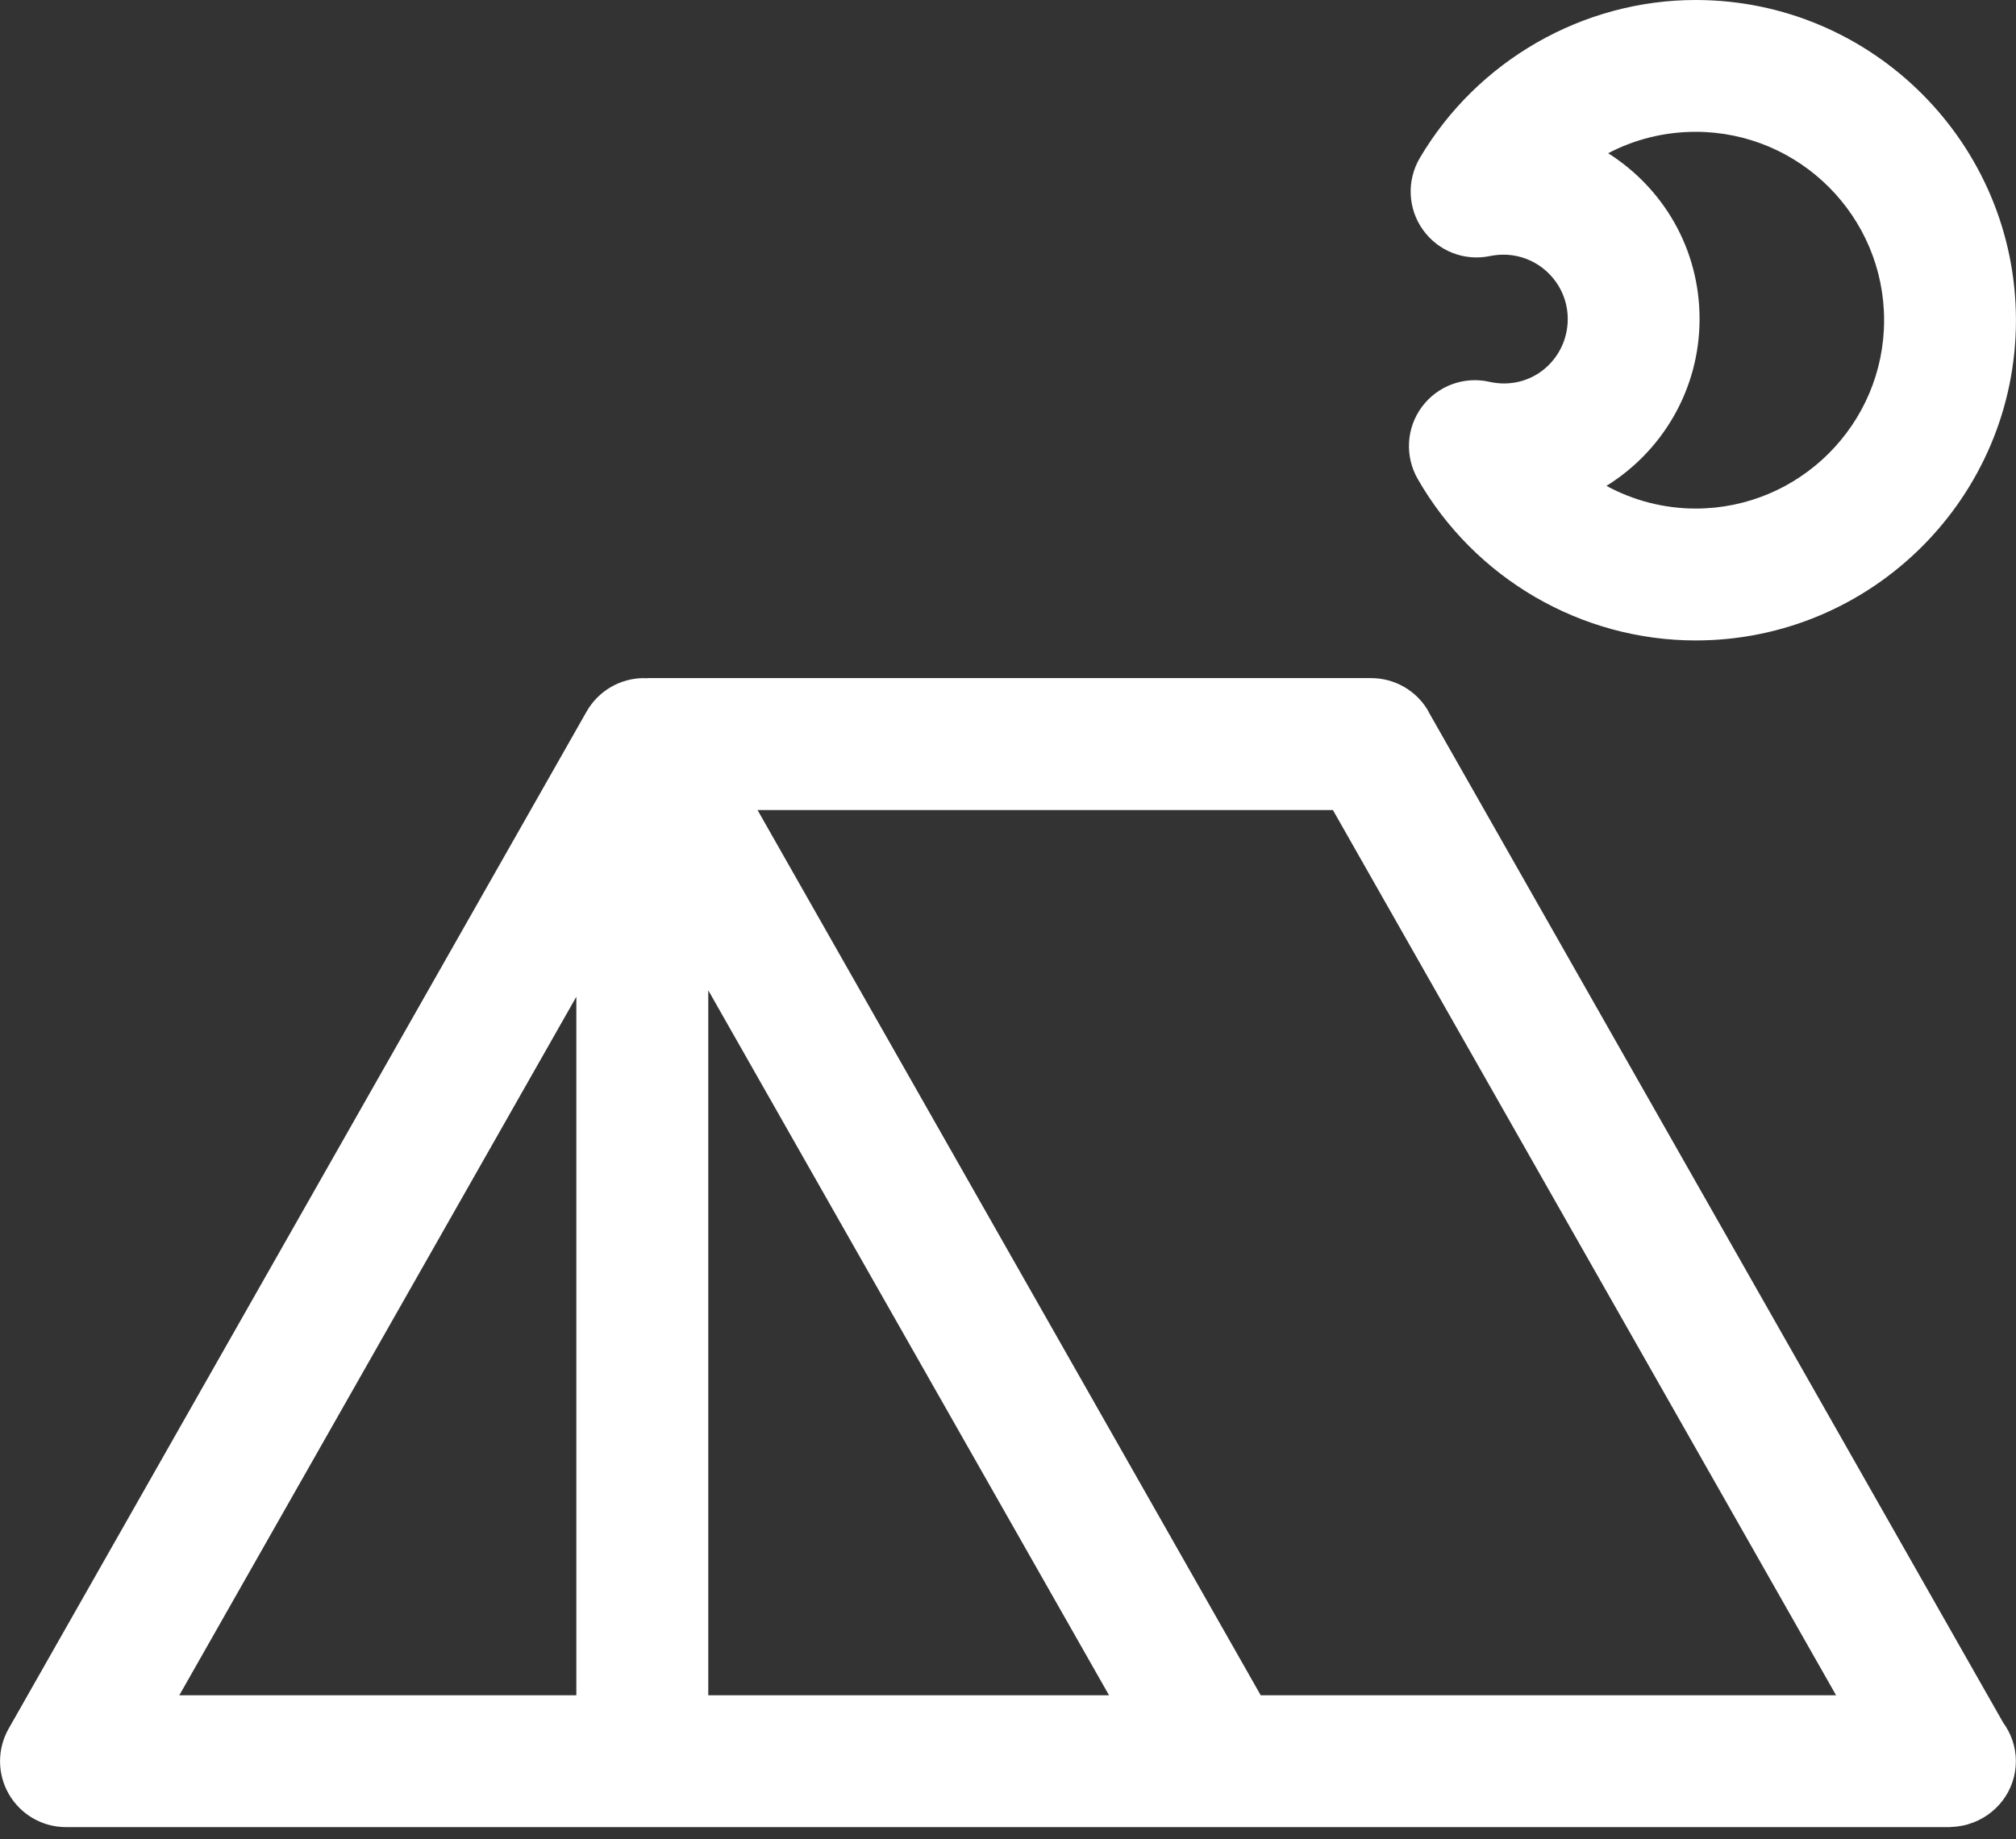 <svg xmlns="http://www.w3.org/2000/svg" width="80" height="73" viewBox="0 0 80 73" fill="none"><rect x="0" y="0" width="80" height="73" fill="#333333" stroke="none"/><g clip-path="url(#clip0_834_497)"><path d="M50.029 67.288L30.061 32.151H52.893L72.861 67.288H50.029ZM28.106 67.288V39.306L44.01 67.288H28.106ZM22.871 67.288H7.115L22.871 39.561V67.288ZM56.687 28.238C56.221 27.419 55.352 26.915 54.411 26.915H25.723C25.701 26.915 25.679 26.922 25.657 26.922C25.622 26.922 25.591 26.915 25.556 26.915C24.615 26.915 23.746 27.422 23.28 28.238L0.344 68.611C-0.116 69.42 -0.113 70.414 0.357 71.22C0.826 72.026 1.688 72.52 2.617 72.52H77.382C77.401 72.52 77.416 72.514 77.432 72.514C77.555 72.511 77.674 72.498 77.791 72.476C77.867 72.464 77.939 72.451 78.011 72.432C78.046 72.423 78.081 72.41 78.115 72.401C79.198 72.08 79.995 71.088 79.995 69.901C79.995 69.325 79.802 68.799 79.488 68.368L56.68 28.238H56.687ZM63.817 6.082C64.865 5.531 66.049 5.232 67.289 5.232C71.41 5.232 74.766 8.585 74.766 12.709C74.766 16.832 71.41 20.185 67.289 20.185C66.033 20.185 64.821 19.867 63.748 19.285C65.964 17.912 67.443 15.457 67.443 12.661C67.443 9.866 65.995 7.464 63.817 6.082ZM59.101 15.154C58.091 14.925 57.039 15.318 56.422 16.152C55.805 16.987 55.742 18.104 56.255 19.004C58.519 22.962 62.747 25.42 67.289 25.42C74.297 25.42 79.998 19.719 79.998 12.712C79.998 5.704 74.297 0 67.289 0C62.813 0 58.62 2.405 56.34 6.274C55.815 7.168 55.865 8.286 56.469 9.126C57.074 9.97 58.116 10.376 59.13 10.162C59.306 10.127 59.482 10.108 59.658 10.108C61.066 10.108 62.212 11.254 62.212 12.664C62.212 14.251 60.779 15.529 59.098 15.154H59.101Z" fill="white"></path></g><defs><clipPath id="clip0_834_497"><rect width="80" height="72.52" fill="white"></rect></clipPath></defs></svg>